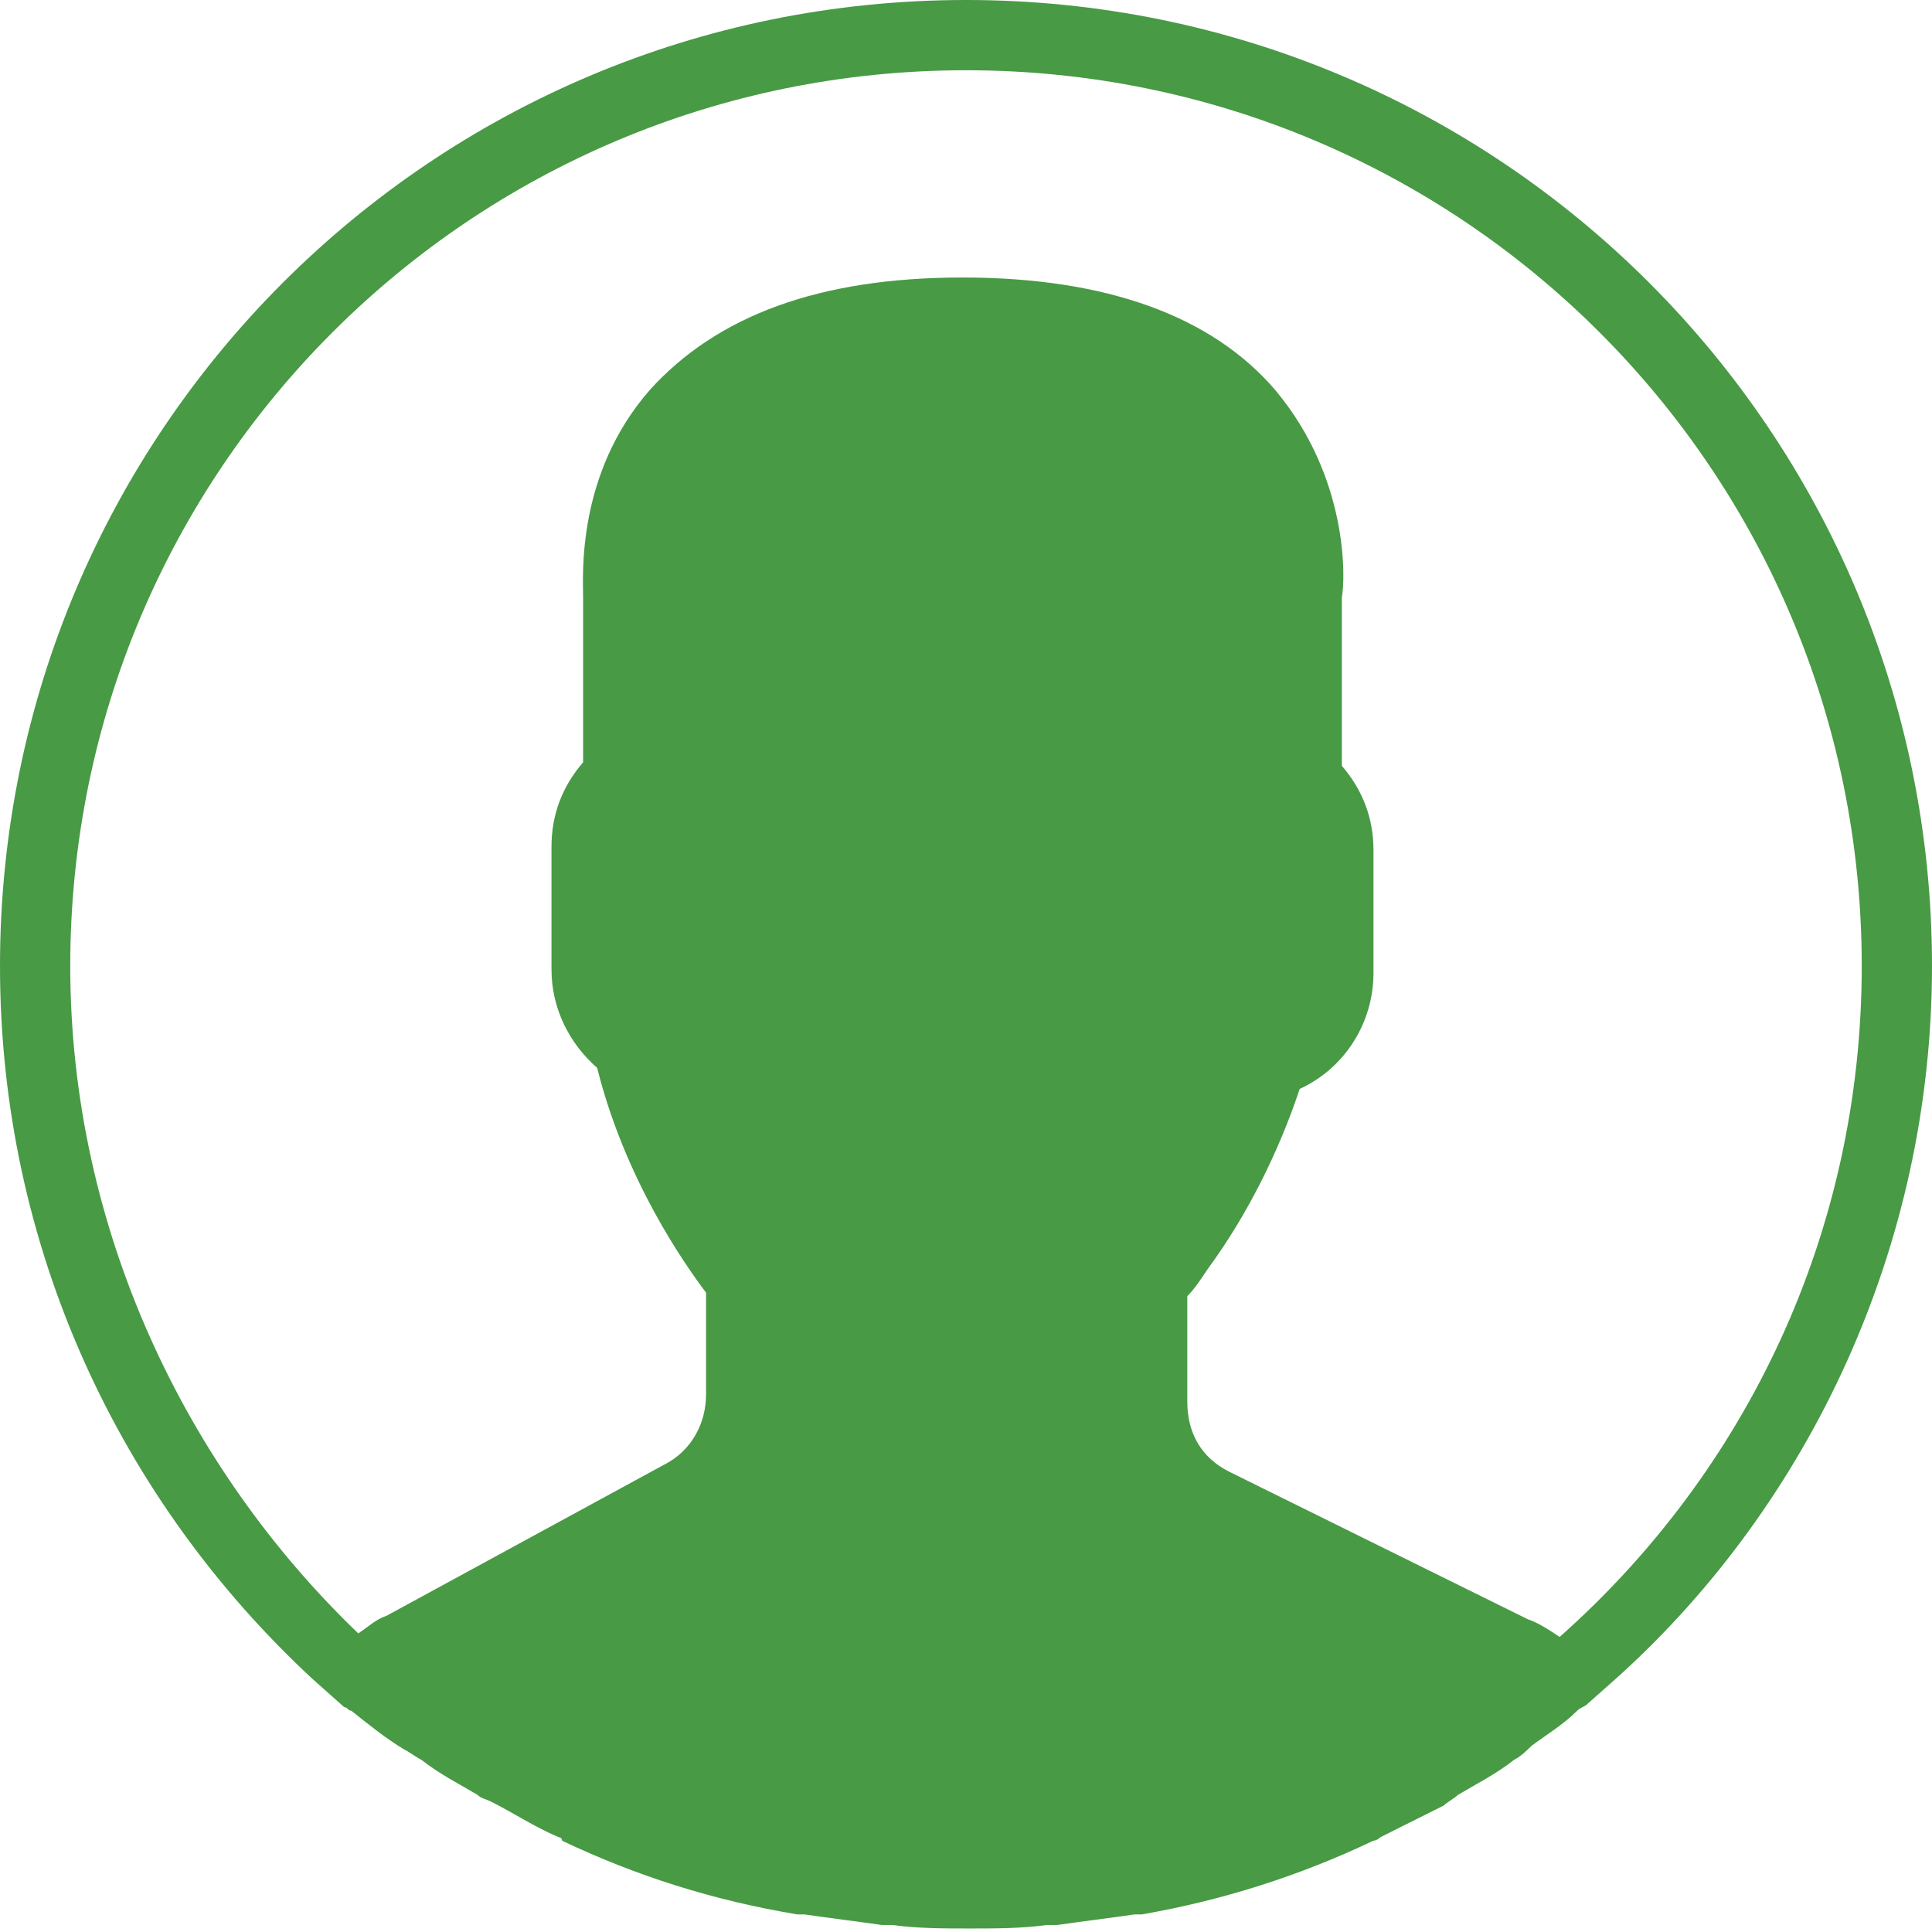 <?xml version="1.0" encoding="utf-8"?>
<!-- Generator: Adobe Illustrator 19.0.0, SVG Export Plug-In . SVG Version: 6.00 Build 0)  -->
<svg version="1.1" id="Capa_1" xmlns="http://www.w3.org/2000/svg" xmlns:xlink="http://www.w3.org/1999/xlink" x="0px" y="0px"
	 viewBox="-278 369 55 55" style="enable-background:new -278 369 55 55;" xml:space="preserve">
<style type="text/css">
	.st0{fill:#489A45;}
</style>
<path class="st0" d="M-223,396.5c0-15.2-12.3-27.5-27.5-27.5c-15.2,0-27.5,12.3-27.5,27.5c0,8,3.4,15.2,8.9,20.3l0,0l0.9,0.8
	c0.1,0,0.1,0.1,0.2,0.1c0.5,0.4,1,0.8,1.5,1.1c0.2,0.1,0.3,0.2,0.5,0.3c0.5,0.4,1.1,0.7,1.6,1c0.1,0.1,0.2,0.1,0.4,0.2
	c0.6,0.3,1.2,0.7,1.9,1c0,0,0.1,0,0.1,0.1c2.1,1,4.3,1.7,6.7,2.1c0.1,0,0.1,0,0.2,0c0.7,0.1,1.5,0.2,2.2,0.3c0.1,0,0.2,0,0.3,0
	c0.7,0.1,1.5,0.1,2.2,0.1s1.5,0,2.2-0.1c0.1,0,0.2,0,0.3,0c0.7-0.1,1.5-0.2,2.2-0.3c0.1,0,0.1,0,0.2,0c2.3-0.4,4.5-1.1,6.6-2.1
	c0.1,0,0.2-0.1,0.2-0.1c0.6-0.3,1.2-0.6,1.8-0.9c0.1-0.1,0.3-0.2,0.4-0.3c0.5-0.3,1.1-0.6,1.6-1c0.2-0.1,0.4-0.3,0.5-0.4
	c0.4-0.3,0.9-0.6,1.3-1c0.1-0.1,0.2-0.1,0.3-0.2l0.9-0.8l0,0C-226.5,411.8-223,404.5-223,396.5z M-276,396.5
	c0-14.1,11.4-25.5,25.5-25.5s25.5,11.4,25.5,25.5c0,7.6-3.3,14.4-8.6,19.1c-0.3-0.2-0.6-0.4-0.9-0.5l-8.5-4.2
	c-0.8-0.4-1.2-1.1-1.2-2v-3c0.2-0.2,0.4-0.5,0.6-0.8c1.1-1.5,2-3.3,2.6-5.1c1.3-0.6,2.1-1.9,2.1-3.3v-3.5c0-0.9-0.3-1.7-0.9-2.4V386
	c0.1-0.5,0.2-3.4-1.9-5.9c-1.8-2.1-4.8-3.2-8.9-3.2s-7,1.1-8.9,3.2c-2.1,2.4-1.9,5.3-1.9,5.9v4.7c-0.6,0.7-0.9,1.5-0.9,2.4v3.5
	c0,1.1,0.5,2.1,1.3,2.8c0.8,3.2,2.5,5.6,3.1,6.4v2.9c0,0.8-0.4,1.6-1.2,2l-7.9,4.3c-0.3,0.1-0.5,0.3-0.8,0.5
	C-272.7,410.8-276,404-276,396.5z"/>
</svg>
